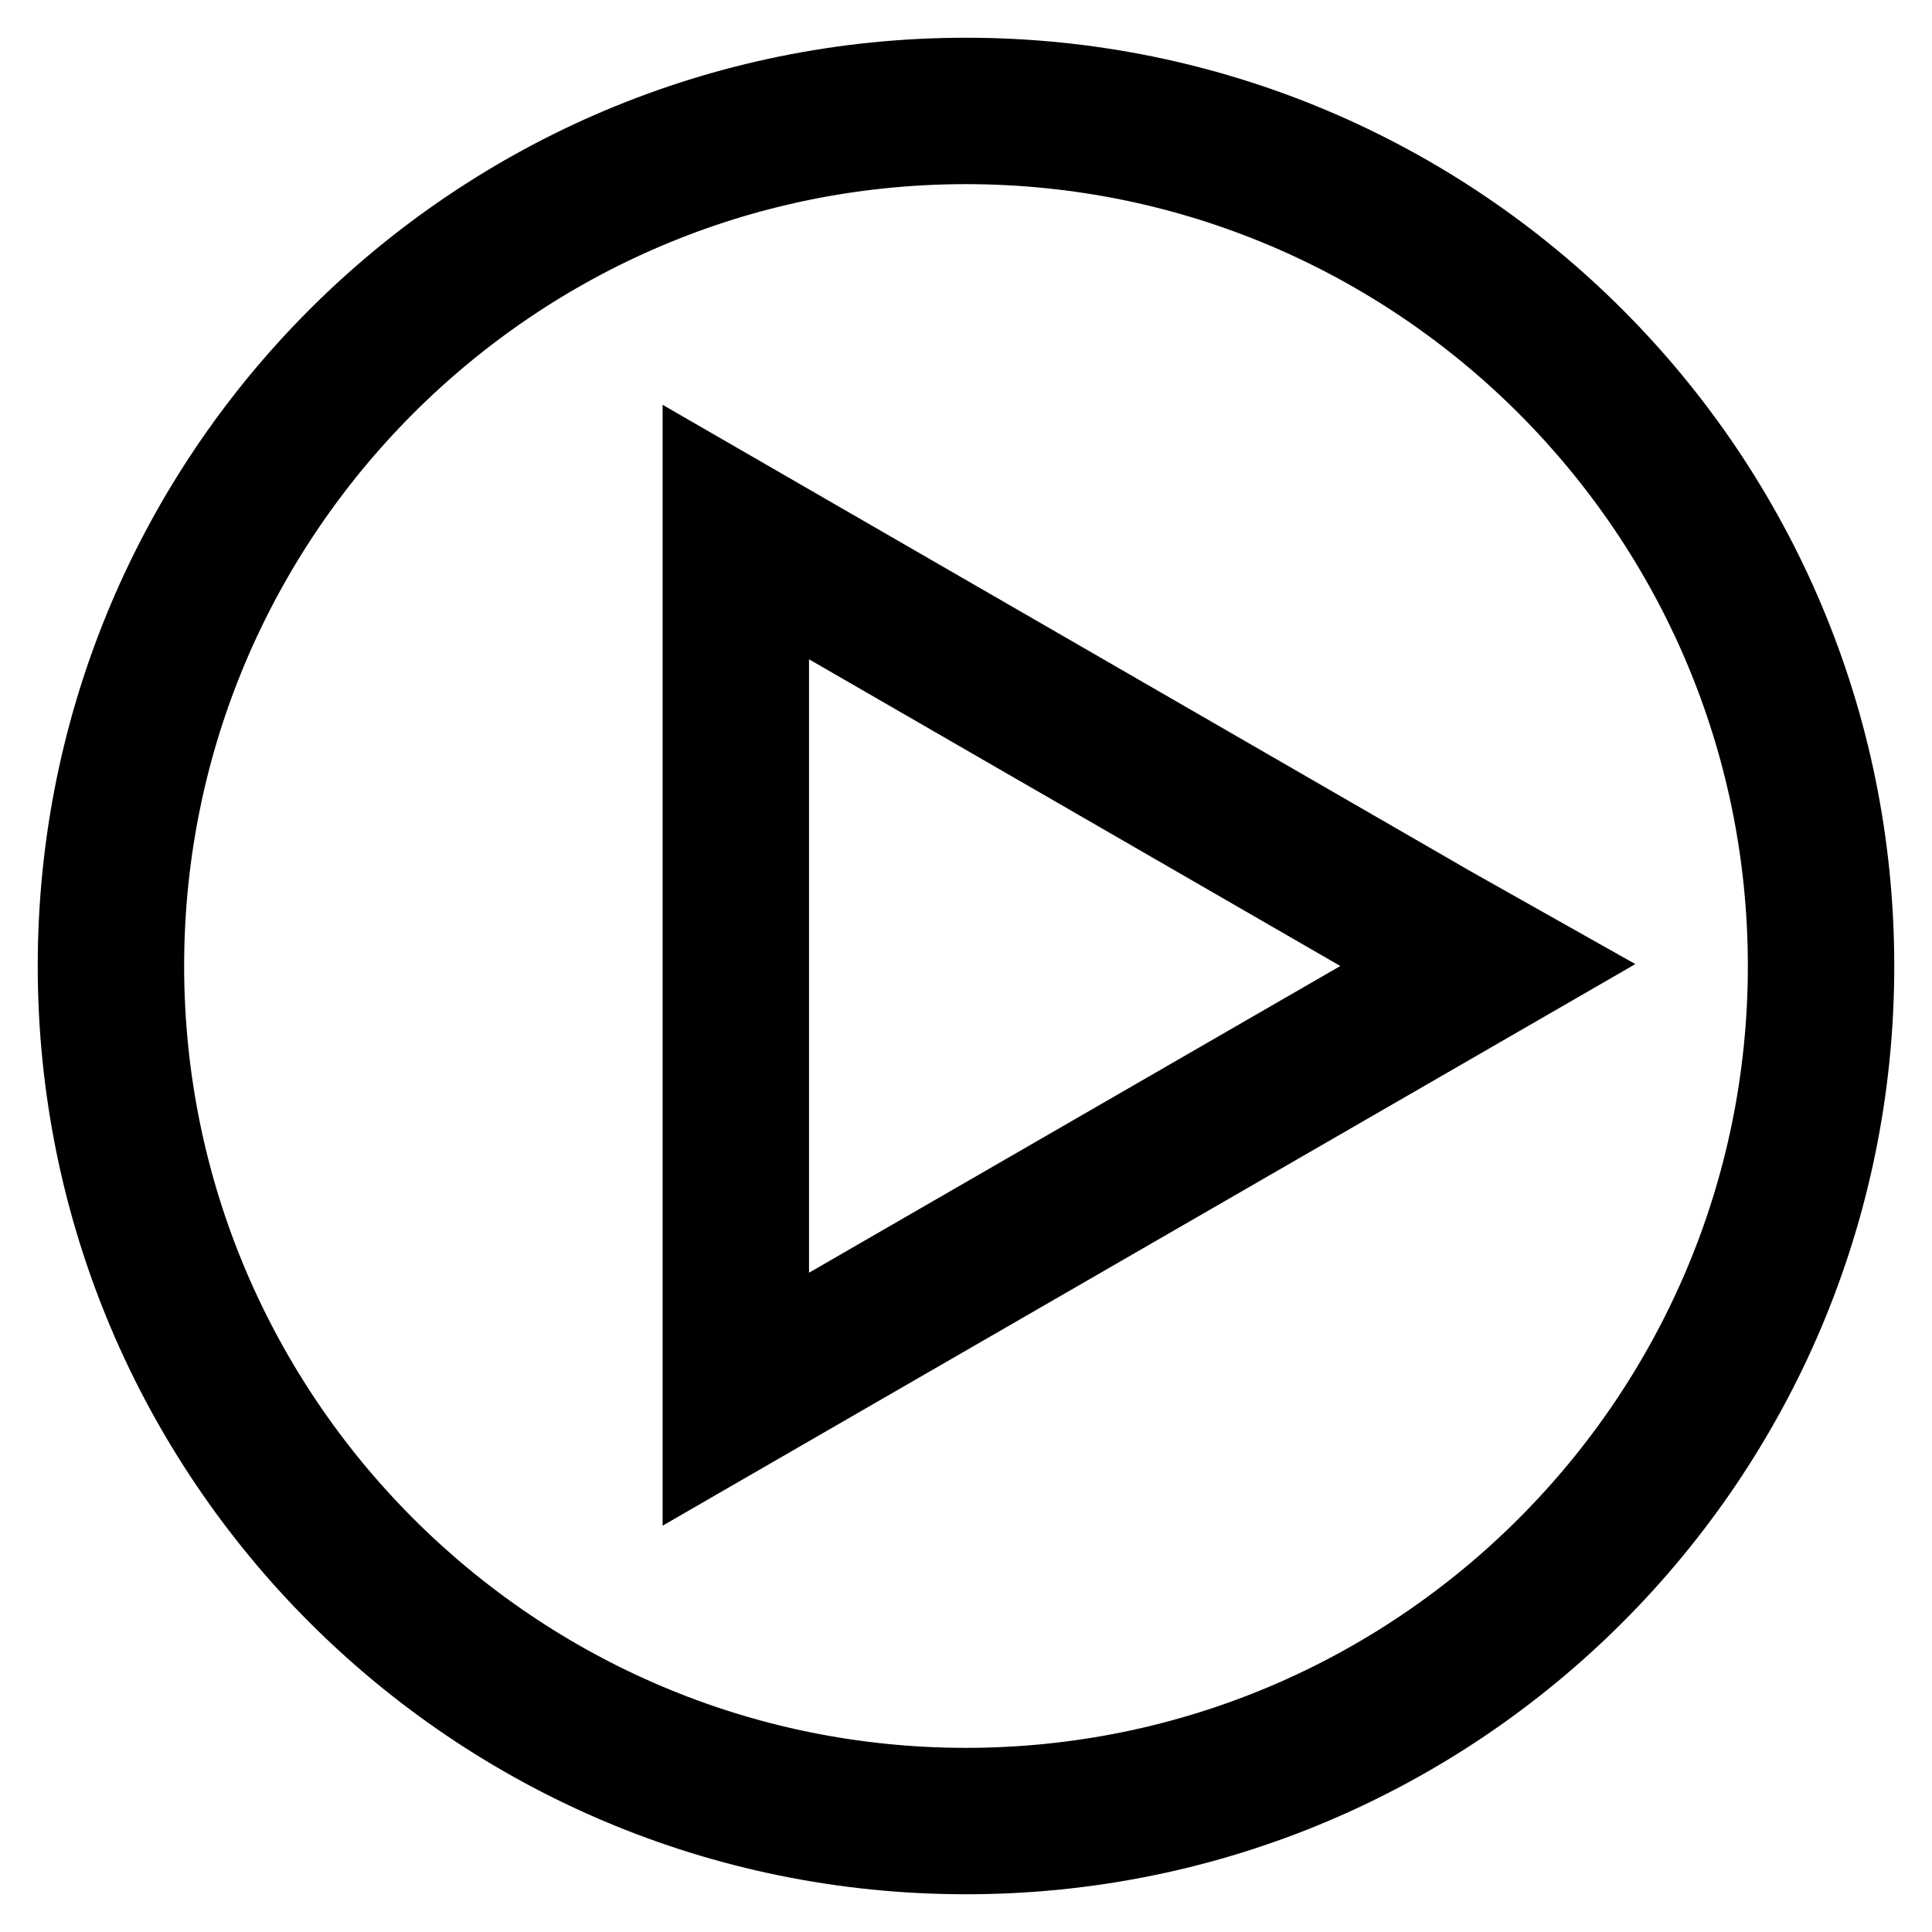 <?xml version="1.0" encoding="utf-8"?>
<!-- Svg Vector Icons : http://www.onlinewebfonts.com/icon -->
<!DOCTYPE svg PUBLIC "-//W3C//DTD SVG 1.1//EN" "http://www.w3.org/Graphics/SVG/1.1/DTD/svg11.dtd">
<svg version="1.1" xmlns="http://www.w3.org/2000/svg" xmlns:xlink="http://www.w3.org/1999/xlink" x="0px" y="0px" viewBox="0 0 256 256" enable-background="new 0 0 256 256" xml:space="preserve">
<g> <path stroke-width="10" fill-opacity="0" stroke="#000000"  d="M192.4,119.8l-85.4-49.3l-14.2-8.2v16.3v98.6v16.3l14.2-8.2l85.4-49.3l14.2-8.2L192.4,119.8z M102.2,177.3 V78.7l85.4,49.3L102.2,177.3z M128,10C62.8,10,10,62.8,10,128c0,65.2,52.8,118,118,118c65.2,0,118-52.8,118-118 C246,62.8,193.2,10,128,10z M128,236.6c-59.9,0-108.6-48.7-108.6-108.6C19.4,68.1,68.1,19.4,128,19.4 c59.9,0,108.6,48.7,108.6,108.6C236.6,187.9,187.9,236.6,128,236.6z"/></g>
</svg>